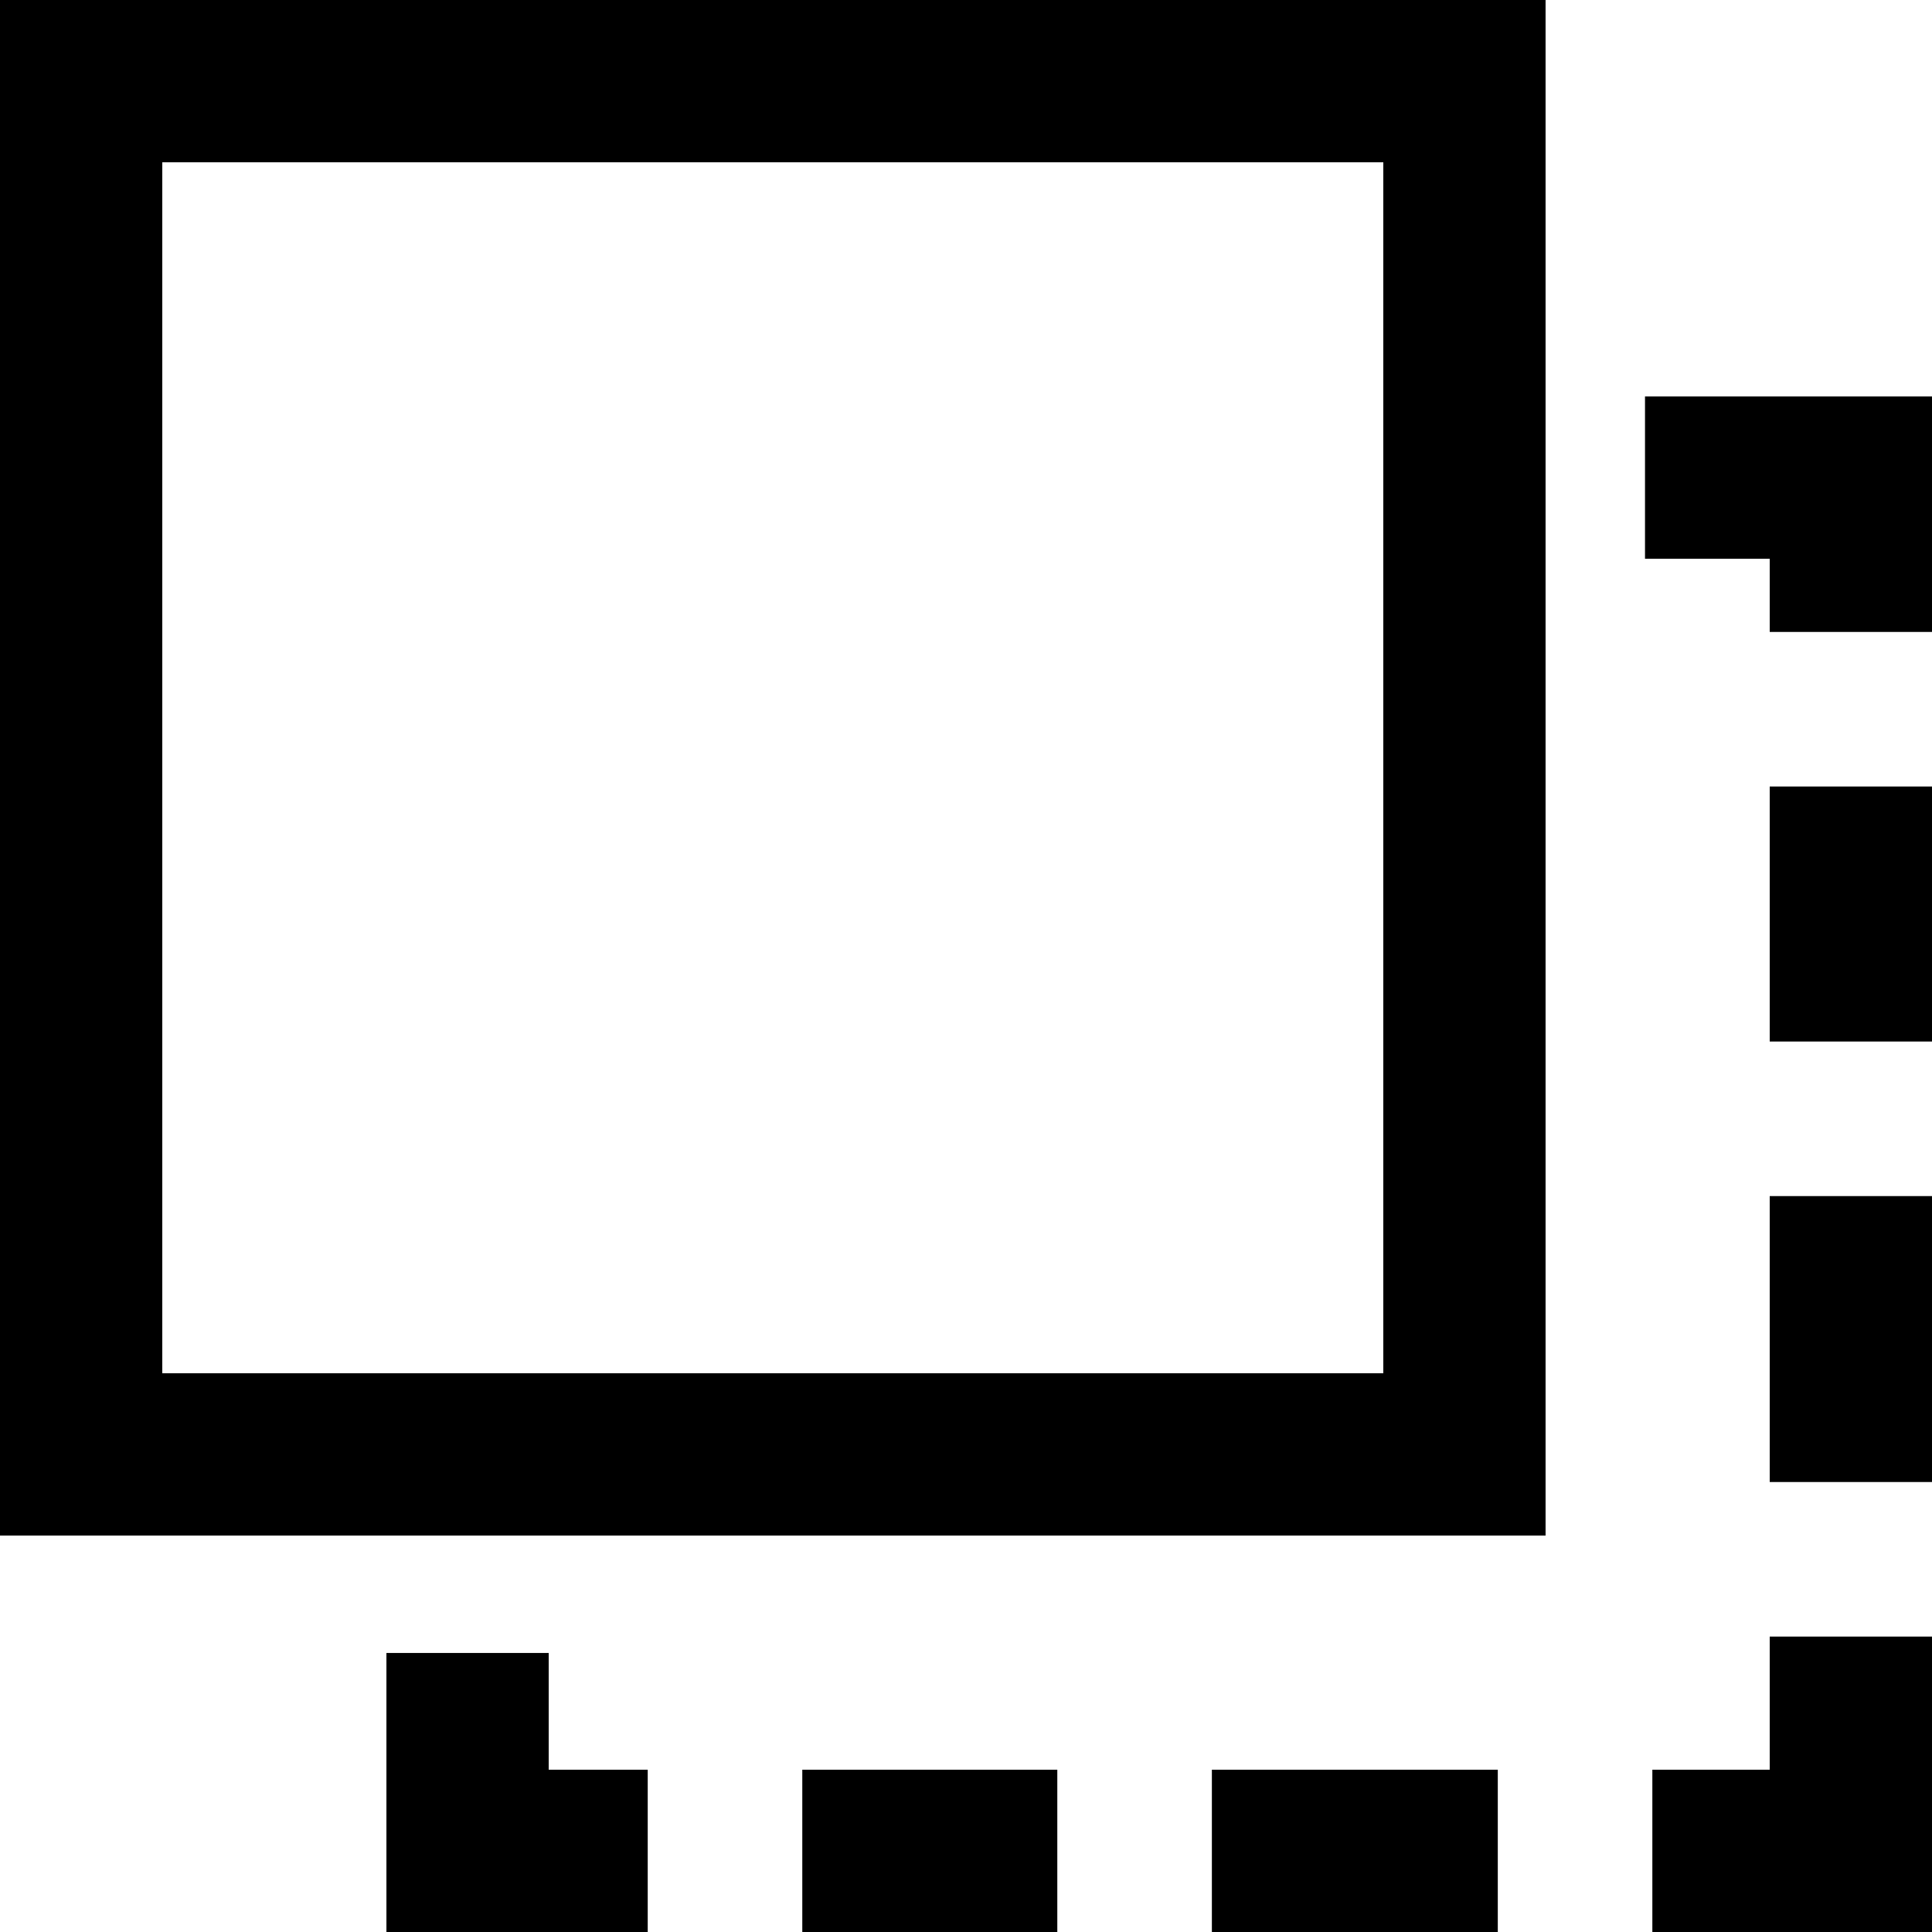 <svg xmlns="http://www.w3.org/2000/svg" width="500" height="500" viewBox="0 0 132.292 132.292">
  <path d="M0 0v105.144h105.832V0zm11.112 11.113H94.72v82.919H11.112zM112.64 27.148V38.26h8.54v5.011h11.112V27.148zm8.54 26.707v17.462h11.112V53.855zm0 28.045v19.579h11.112V81.9zm0 30.162v9.117h-8.037v11.113h19.149v-20.23zm-94.72 1.123v19.107h17.892v-11.113h-6.78v-7.994zm28.476 7.994v11.113h17.462v-11.113zm28.046 0v11.113h19.578v-11.113z"/>
</svg>

